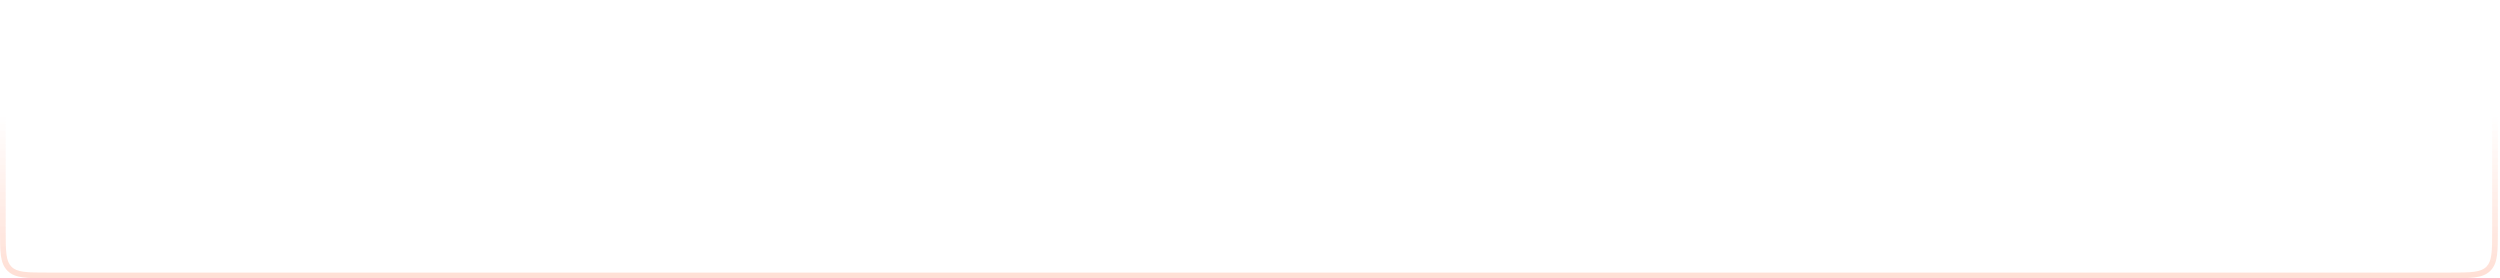 <?xml version="1.0" encoding="UTF-8"?> <svg xmlns="http://www.w3.org/2000/svg" width="584" height="65" viewBox="0 0 584 65" fill="none"><path fill-rule="evenodd" clip-rule="evenodd" d="M572.255 65H11.243C8.78 65 6.866 65 5.375 64.8C3.851 64.596 2.671 64.174 1.754 63.254C0.829 62.335 0.407 61.159 0.199 59.643C-1.26362e-05 58.156 0 56.245 0 53.79V0H1.332V53.741C1.332 56.257 1.332 58.078 1.515 59.466C1.699 60.836 2.057 61.685 2.695 62.317C3.325 62.95 4.178 63.303 5.55 63.487C6.945 63.674 8.772 63.675 11.299 63.675H94.75H96.031H277.263H278.592H572.203C574.728 63.675 576.555 63.674 577.948 63.487C579.322 63.303 580.174 62.95 580.809 62.317C581.443 61.685 581.798 60.836 581.982 59.466C582.17 58.078 582.171 56.257 582.171 53.741V0H583.5L583.5 53.792C583.5 56.246 583.5 58.156 583.299 59.643C583.095 61.159 582.671 62.335 581.748 63.254C580.826 64.174 579.646 64.596 578.125 64.8C576.633 65 574.717 65 572.255 65Z" fill="url(#paint0_linear_227_579)"></path><defs><linearGradient id="paint0_linear_227_579" x1="31.908" y1="78.908" x2="31.908" y2="26.918" gradientUnits="userSpaceOnUse"><stop stop-color="#FFD3C5"></stop><stop offset="1" stop-color="#FFD3C5" stop-opacity="0"></stop></linearGradient></defs></svg> 